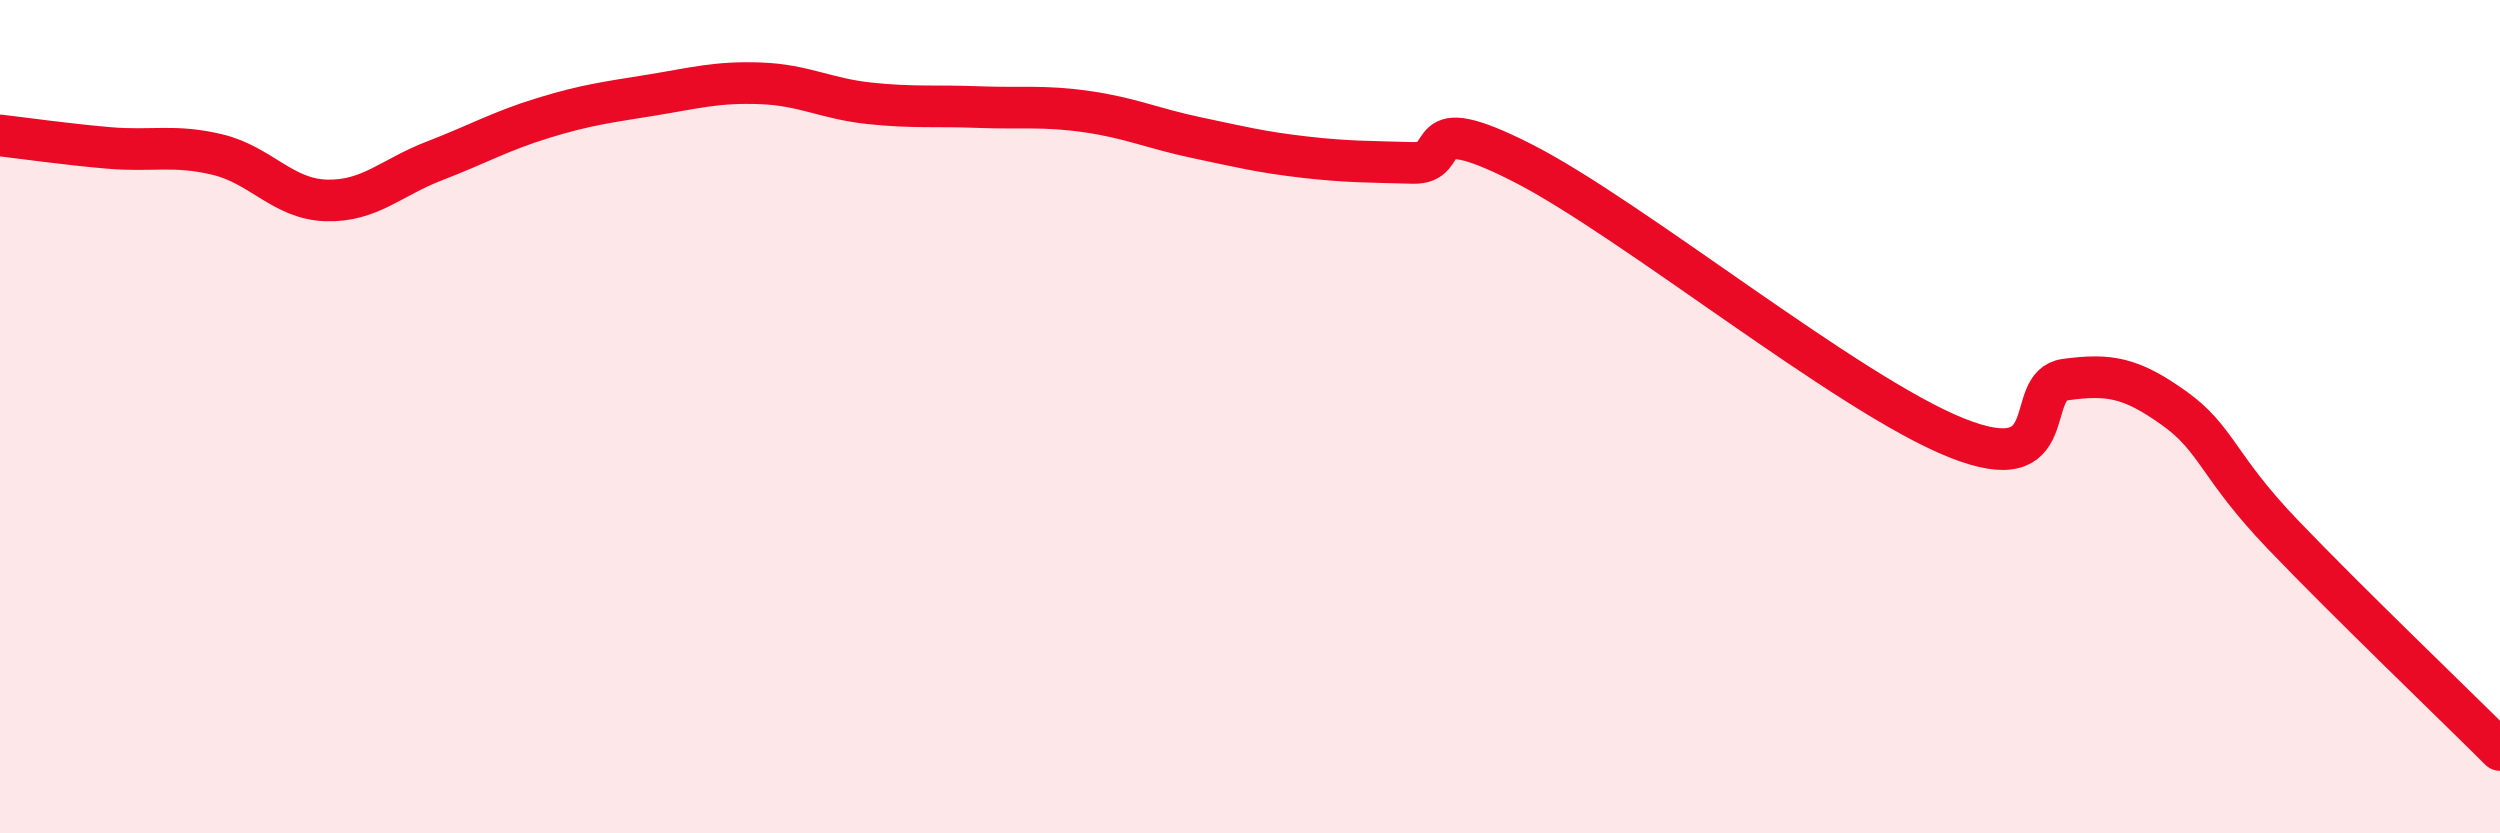 
    <svg width="60" height="20" viewBox="0 0 60 20" xmlns="http://www.w3.org/2000/svg">
      <path
        d="M 0,3.25 C 0.52,3.31 1.57,3.46 2.61,3.55 C 3.65,3.64 4.18,3.46 5.22,3.71 C 6.26,3.96 6.79,4.78 7.83,4.81 C 8.87,4.84 9.39,4.26 10.43,3.86 C 11.47,3.46 12,3.15 13.04,2.83 C 14.08,2.51 14.61,2.45 15.65,2.28 C 16.69,2.11 17.22,1.96 18.26,2 C 19.3,2.04 19.83,2.37 20.87,2.48 C 21.91,2.59 22.44,2.53 23.48,2.57 C 24.52,2.61 25.05,2.53 26.09,2.68 C 27.13,2.83 27.66,3.08 28.7,3.3 C 29.74,3.52 30.26,3.65 31.3,3.77 C 32.34,3.89 32.87,3.88 33.91,3.91 C 34.95,3.94 33.91,2.58 36.52,3.9 C 39.13,5.22 44.35,9.47 46.96,10.51 C 49.57,11.55 48.53,9.25 49.57,9.11 C 50.61,8.97 51.13,9.05 52.17,9.79 C 53.21,10.53 53.21,11.18 54.78,12.82 C 56.35,14.46 58.96,16.96 60,18L60 20L0 20Z"
        fill="#EB0A25"
        opacity="0.1"
        stroke-linecap="round"
        stroke-linejoin="round"
      />
      <path
        d="M 0,3.25 C 0.52,3.31 1.57,3.46 2.61,3.55 C 3.65,3.64 4.18,3.46 5.22,3.71 C 6.26,3.96 6.79,4.78 7.83,4.81 C 8.87,4.84 9.39,4.26 10.43,3.86 C 11.47,3.46 12,3.15 13.04,2.83 C 14.08,2.51 14.61,2.45 15.65,2.28 C 16.69,2.11 17.22,1.96 18.26,2 C 19.3,2.04 19.83,2.37 20.87,2.48 C 21.91,2.59 22.44,2.53 23.48,2.57 C 24.52,2.61 25.05,2.53 26.09,2.68 C 27.13,2.83 27.66,3.08 28.7,3.3 C 29.74,3.52 30.26,3.65 31.3,3.77 C 32.34,3.89 32.87,3.88 33.91,3.91 C 34.95,3.94 33.91,2.58 36.52,3.9 C 39.13,5.22 44.35,9.47 46.96,10.51 C 49.57,11.55 48.53,9.25 49.57,9.11 C 50.61,8.97 51.13,9.05 52.17,9.79 C 53.21,10.53 53.21,11.18 54.78,12.82 C 56.35,14.46 58.96,16.96 60,18"
        stroke="#EB0A25"
        stroke-width="1"
        fill="none"
        stroke-linecap="round"
        stroke-linejoin="round"
      />
    </svg>
  